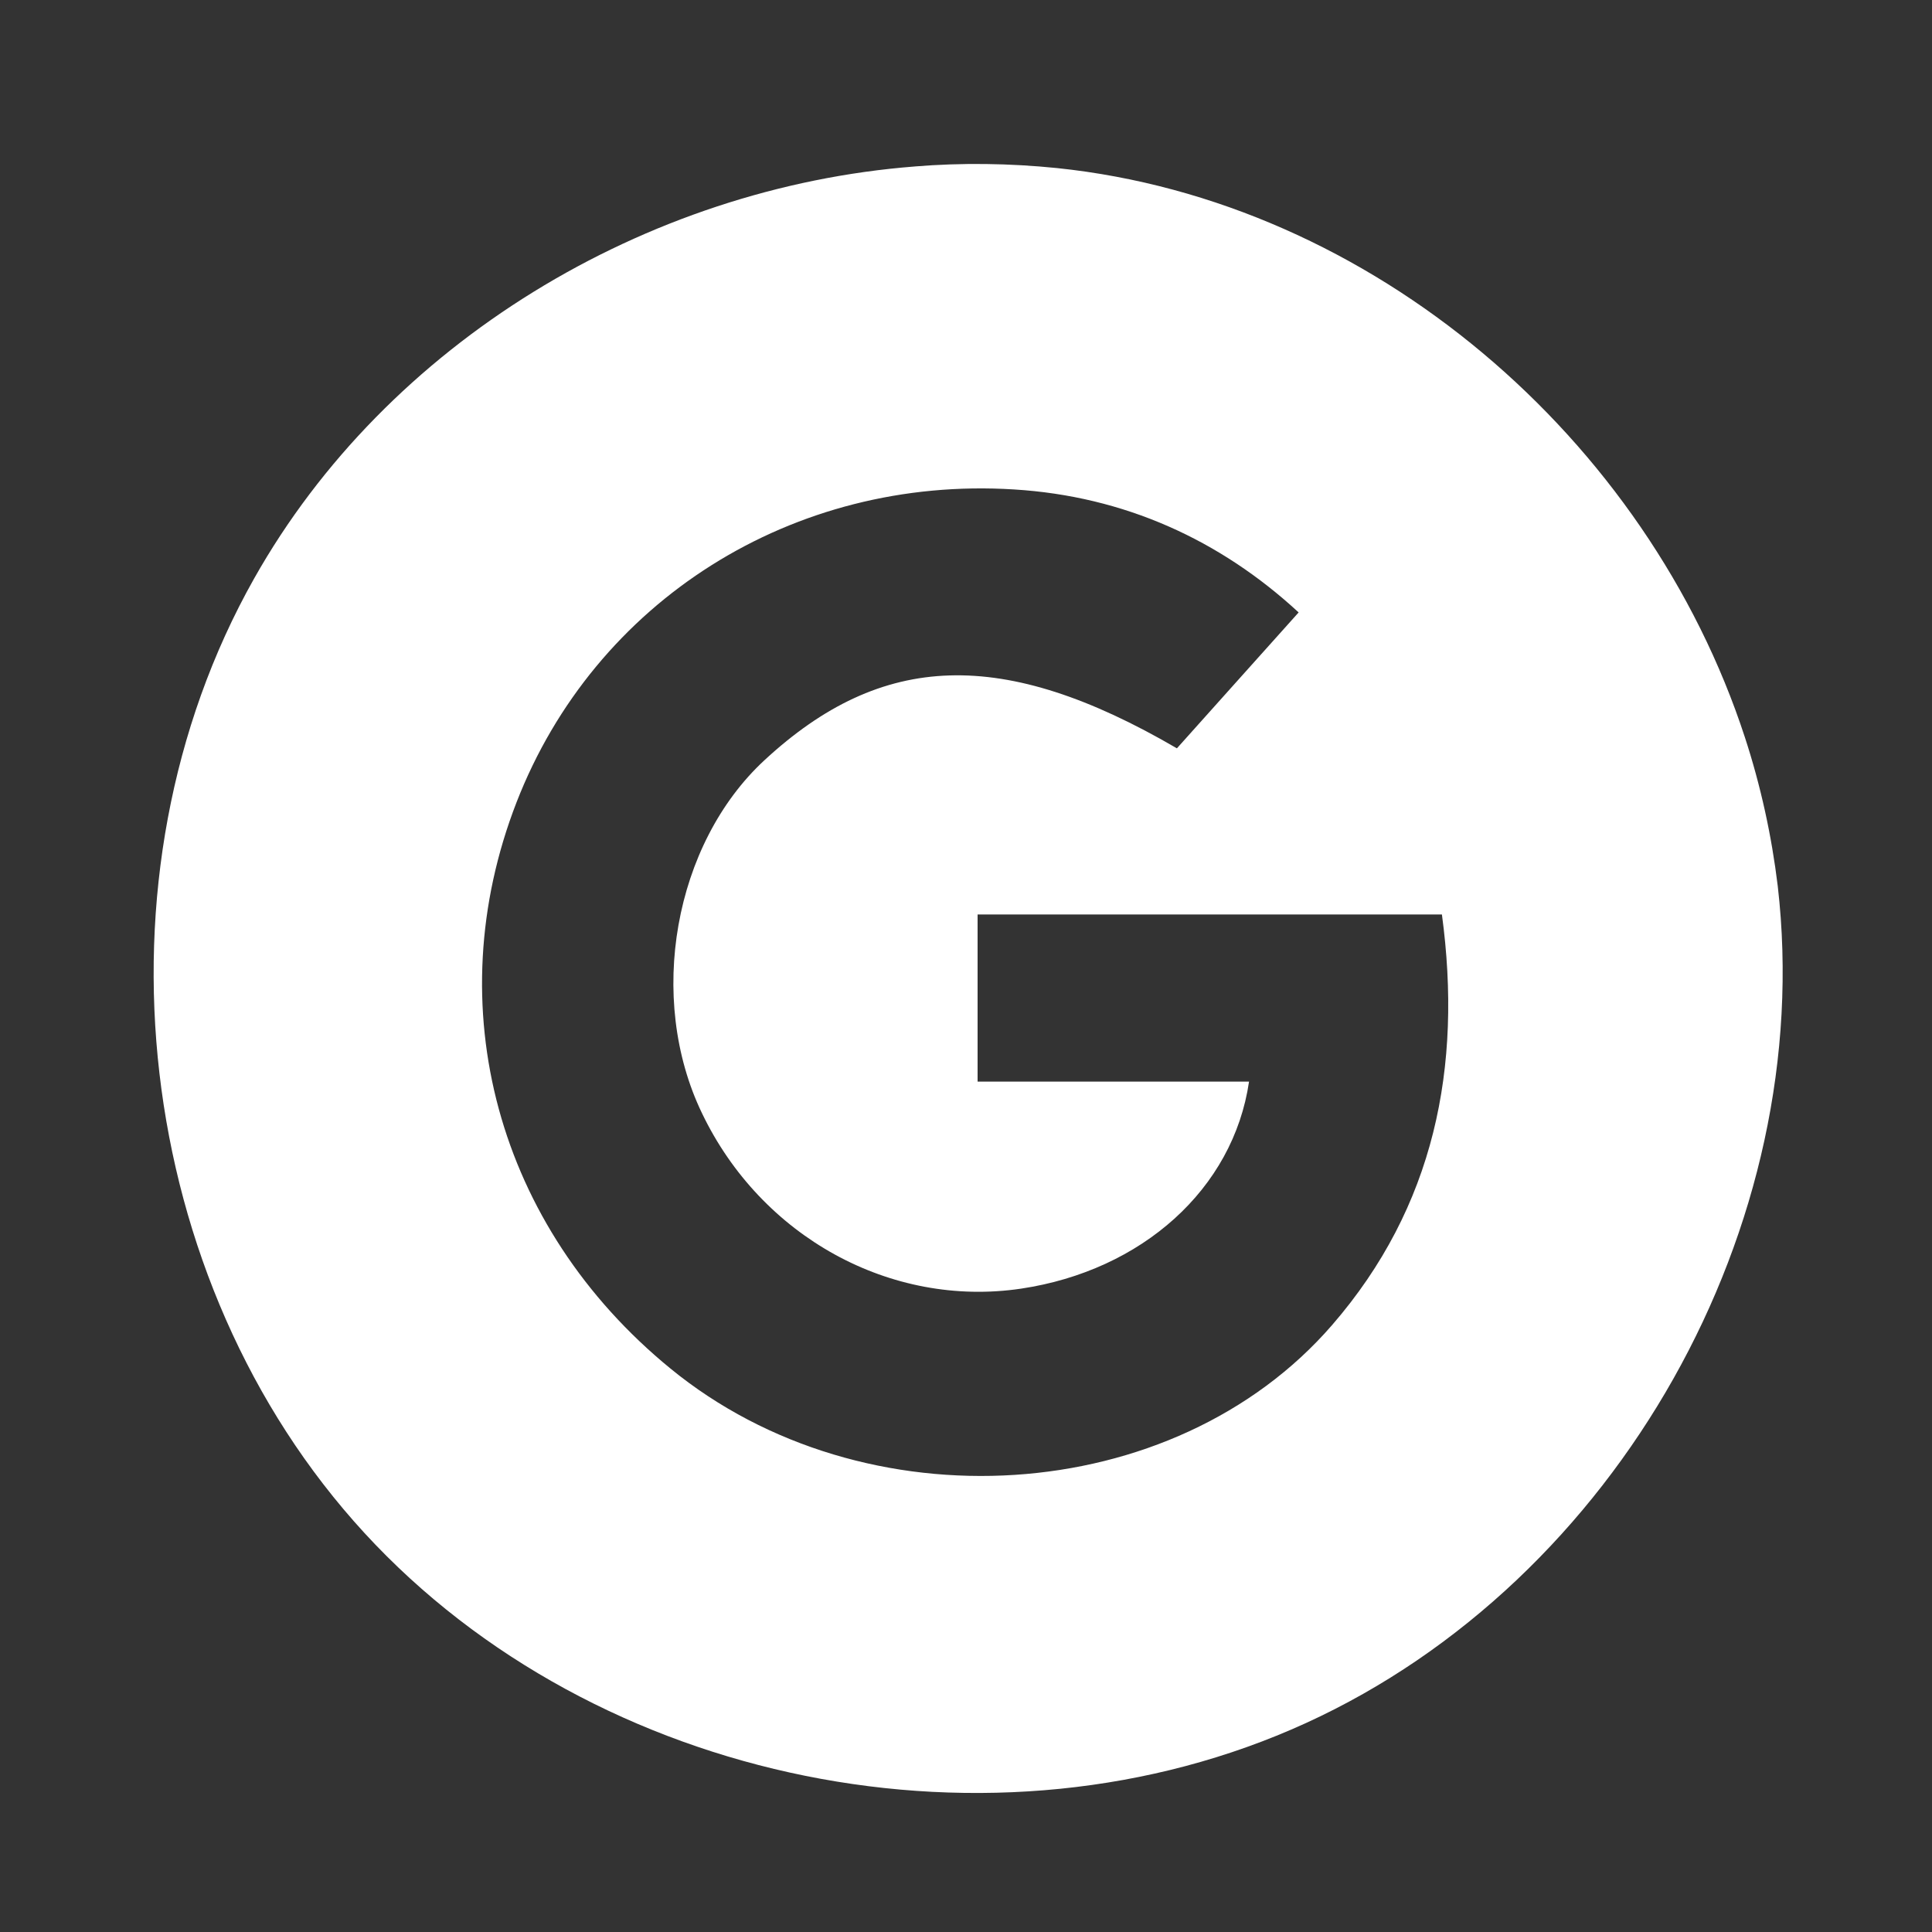 <?xml version="1.0" encoding="UTF-8"?><svg id="Layer_1" xmlns="http://www.w3.org/2000/svg" viewBox="0 0 60 60"><rect x="0" y="0" width="60" height="60" fill="#333333" stroke="none"/><defs><style>.cls-1{fill:#fff;}</style></defs><path class="cls-1" d="m28.4,5.17c1.47-.12,2.95-.1,4.43.05,9.79,1.02,18.33,8.4,21.36,17.68.49,1.5.83,3.05,1.02,4.62,1.22,10.56-4.98,21.57-14.65,25.99-9.67,4.42-22.05,1.92-29.24-5.9S2.67,27.23,7.89,17.97c4.13-7.33,12.17-12.15,20.52-12.8Zm11.92,13.84c-2.43-2.24-5.4-3.6-8.83-3.81-6.87-.43-13.02,3.46-15.45,9.72-2.46,6.34-.6,13.18,4.78,17.58,6.02,4.93,15.63,4.33,20.55-1.35,3.18-3.67,4.05-8.01,3.41-12.75h-14.42v5.19h8.43c-.49,3.34-3.33,5.87-7.08,6.43-4.05.6-8.07-1.61-9.91-5.45-1.72-3.57-.87-8.36,1.94-10.96,3.65-3.38,7.41-3.52,12.81-.37,1.22-1.36,2.46-2.75,3.78-4.22Z"/></svg>